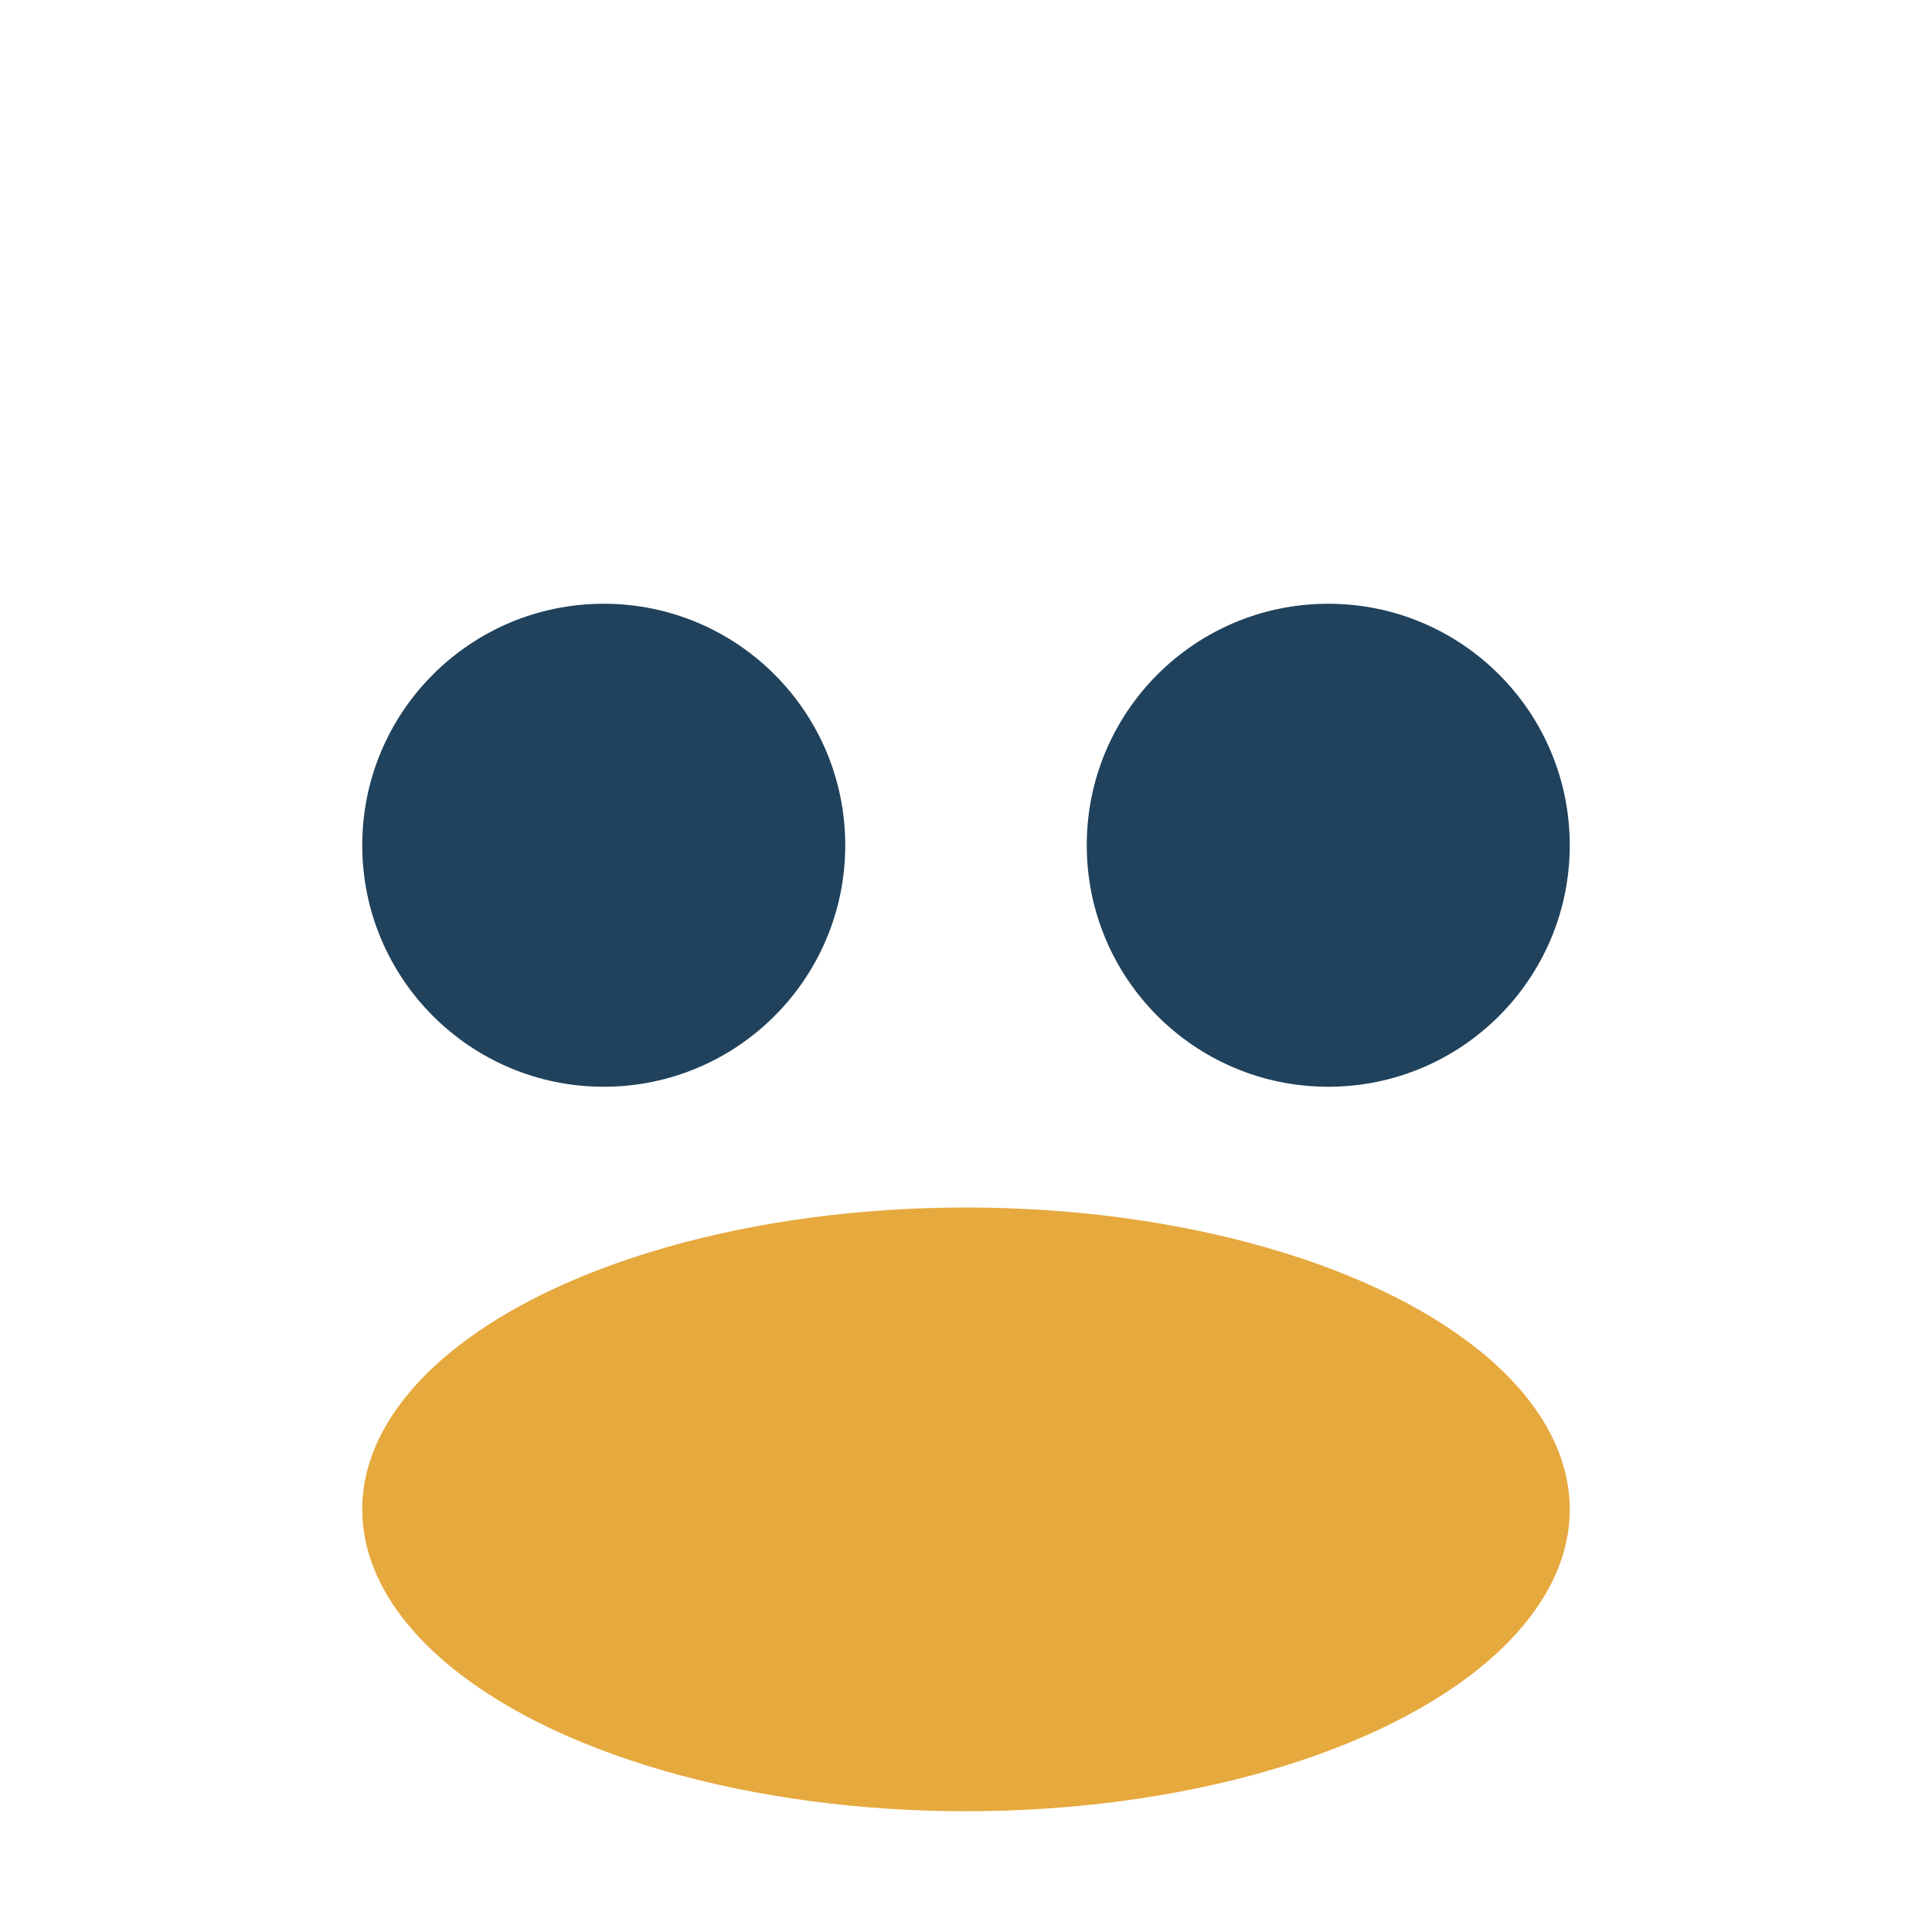 <?xml version="1.0" encoding="UTF-8"?>
<svg xmlns="http://www.w3.org/2000/svg" width="32" height="32" viewBox="0 0 32 32"><circle cx="10" cy="14" r="4" fill="#20425C"/><circle cx="22" cy="14" r="4" fill="#20425C"/><ellipse cx="16" cy="25" rx="10" ry="5" fill="#E6A93E"/></svg>